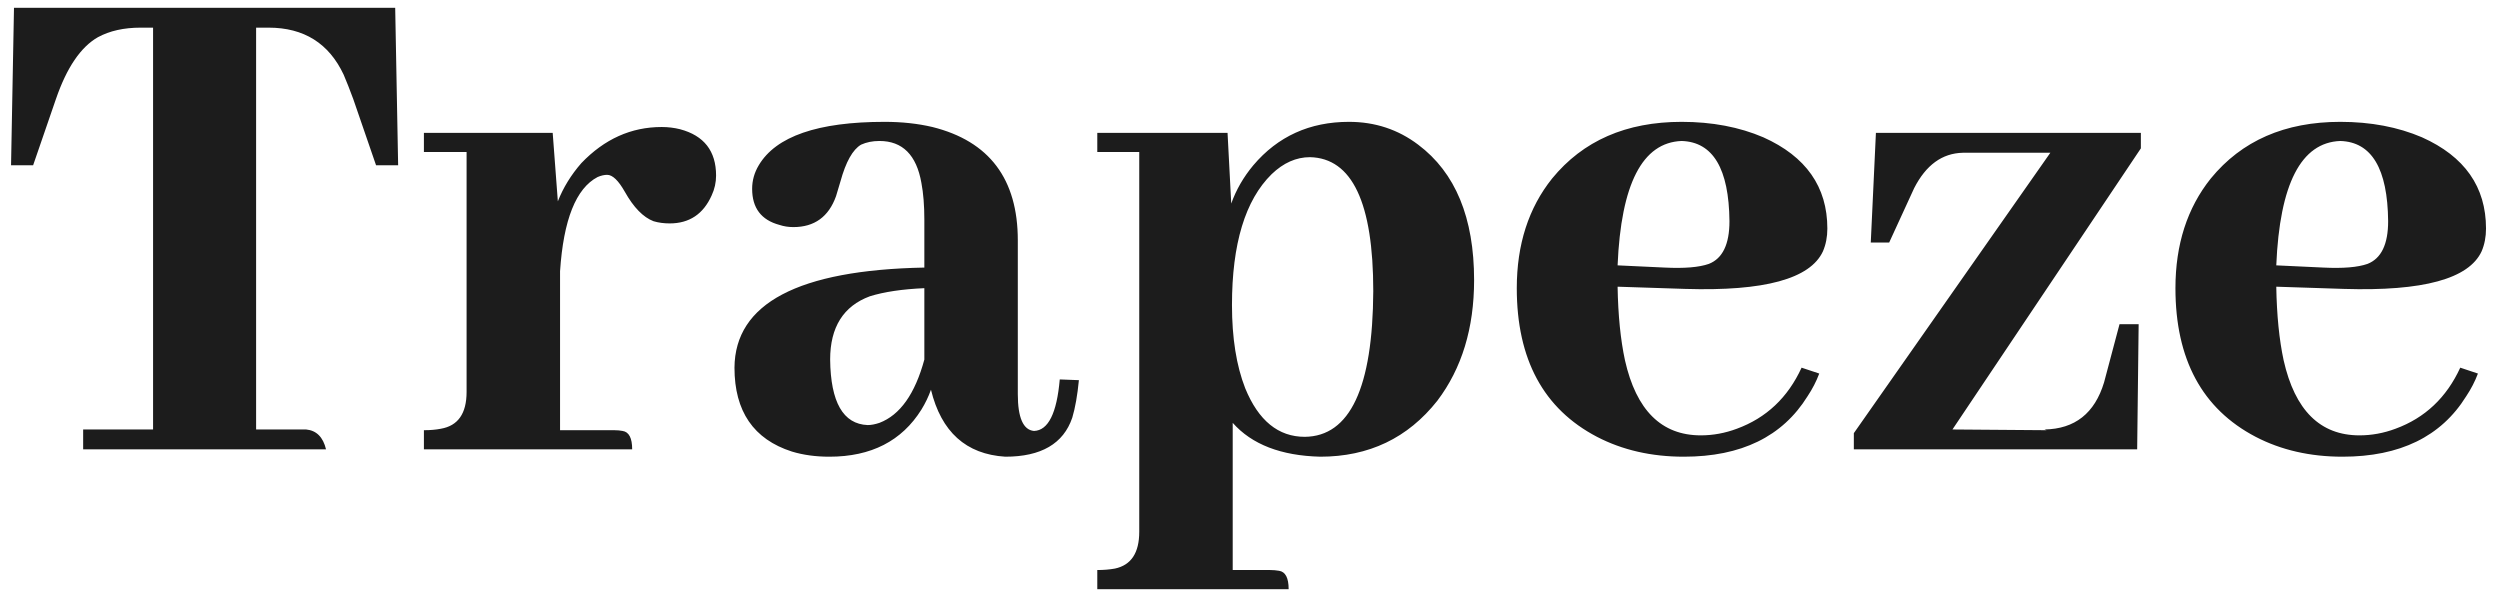 <?xml version="1.0" encoding="UTF-8" standalone="no"?>
<svg width="153" height="37" viewBox="0 0 153 37" fill="none" xmlns="http://www.w3.org/2000/svg">
<path d="M19.953 27.5H5.089V26.284H9.368V1.692H8.603C7.582 1.692 6.711 1.887 5.99 2.278C4.939 2.878 4.084 4.139 3.423 6.061L2.027 10.115H0.676L0.856 0.476H24.186L24.366 10.115H23.015L21.619 6.061C21.409 5.491 21.214 4.995 21.034 4.575C20.133 2.653 18.601 1.692 16.439 1.692H15.674V26.284H18.736C19.367 26.344 19.772 26.749 19.953 27.5ZM37.608 26.329C37.788 26.329 37.953 26.344 38.104 26.374C38.494 26.434 38.689 26.809 38.689 27.5H25.943V26.329C26.333 26.329 26.678 26.299 26.979 26.239C28.03 26.059 28.555 25.308 28.555 23.987V9.304H25.943V8.133H33.825L34.14 12.322C34.47 11.481 34.951 10.7 35.581 9.98C36.993 8.508 38.629 7.773 40.491 7.773C40.881 7.773 41.256 7.818 41.617 7.908C43.088 8.298 43.824 9.244 43.824 10.745C43.824 11.166 43.734 11.571 43.553 11.961C43.043 13.102 42.187 13.673 40.986 13.673C40.626 13.673 40.296 13.628 39.995 13.538C39.365 13.297 38.779 12.697 38.239 11.736C37.848 11.046 37.488 10.7 37.158 10.7C36.978 10.7 36.782 10.745 36.572 10.835C35.251 11.526 34.485 13.448 34.275 16.6V26.329H37.608ZM61.524 27.95C59.122 27.8 57.606 26.434 56.975 23.852C56.825 24.272 56.63 24.677 56.39 25.068C55.189 26.989 53.312 27.95 50.76 27.95C49.919 27.95 49.153 27.845 48.463 27.635C46.121 26.884 44.95 25.173 44.95 22.501C44.98 18.567 48.853 16.525 56.57 16.375V13.448C56.57 12.577 56.51 11.826 56.39 11.196C56.09 9.484 55.234 8.628 53.822 8.628C53.402 8.628 53.027 8.703 52.697 8.854C52.186 9.154 51.766 9.904 51.435 11.105C51.315 11.526 51.225 11.826 51.165 12.006C50.715 13.267 49.844 13.898 48.553 13.898C48.253 13.898 47.967 13.853 47.697 13.763C46.586 13.463 46.031 12.727 46.031 11.556C46.031 11.046 46.166 10.565 46.436 10.115C47.487 8.343 50.054 7.457 54.138 7.457C55.189 7.457 56.165 7.562 57.065 7.773C60.548 8.643 62.29 10.955 62.29 14.709V24.122C62.29 25.563 62.62 26.314 63.281 26.374C64.152 26.344 64.677 25.293 64.857 23.221L66.028 23.266C65.938 24.197 65.803 24.963 65.623 25.563C65.082 27.155 63.716 27.95 61.524 27.95ZM53.102 26.014C53.312 26.014 53.552 25.969 53.822 25.879C55.084 25.398 55.999 24.107 56.57 22.005V17.636C55.219 17.696 54.108 17.861 53.237 18.132C51.615 18.732 50.805 20.023 50.805 22.005C50.835 24.617 51.6 25.954 53.102 26.014ZM75.442 34.886H77.739C77.919 34.886 78.099 34.901 78.279 34.932C78.669 34.992 78.865 35.367 78.865 36.057H67.154V34.886C67.545 34.886 67.905 34.856 68.235 34.796C69.226 34.586 69.722 33.836 69.722 32.544V9.304H67.154V8.133H75.126L75.352 12.457C75.652 11.616 76.102 10.835 76.703 10.115C78.204 8.343 80.156 7.457 82.558 7.457C84.149 7.457 85.561 7.923 86.792 8.854C89.074 10.565 90.215 13.328 90.215 17.141C90.215 20.084 89.464 22.546 87.963 24.527C86.161 26.809 83.774 27.95 80.801 27.95C78.399 27.89 76.613 27.2 75.442 25.879V34.886ZM80.171 9.619C79.33 9.619 78.549 9.965 77.829 10.655C76.207 12.246 75.397 14.919 75.397 18.672C75.397 20.684 75.667 22.381 76.207 23.762C77.018 25.744 78.234 26.734 79.855 26.734C82.618 26.704 84.014 23.732 84.044 17.817C84.044 12.412 82.753 9.679 80.171 9.619ZM102.916 8.628C100.514 8.718 99.207 11.256 98.997 16.24L101.88 16.375C103.081 16.435 103.982 16.36 104.582 16.15C105.423 15.82 105.843 14.949 105.843 13.538C105.813 10.325 104.837 8.688 102.916 8.628ZM111.338 22.861C111.158 23.341 110.918 23.807 110.618 24.257C109.086 26.719 106.564 27.95 103.051 27.95C101.069 27.95 99.298 27.545 97.736 26.734C94.463 25.023 92.827 21.99 92.827 17.636C92.827 14.964 93.547 12.727 94.989 10.925C96.88 8.613 99.523 7.457 102.916 7.457C104.777 7.457 106.444 7.773 107.915 8.403C110.528 9.574 111.834 11.436 111.834 13.988C111.834 14.498 111.744 14.964 111.563 15.384C110.783 17.066 107.975 17.831 103.141 17.681L98.997 17.546C99.027 19.288 99.177 20.789 99.448 22.05C100.138 25.113 101.685 26.644 104.087 26.644C104.837 26.644 105.573 26.509 106.294 26.239C108.095 25.578 109.417 24.332 110.257 22.501L111.338 22.861ZM119.49 26.284L125.256 26.329L125.12 26.284C126.982 26.254 128.198 25.293 128.769 23.401L129.714 19.843H130.885L130.795 27.5H113.455V26.509L125.481 9.349H120.121C118.86 9.379 117.869 10.1 117.148 11.511L115.617 14.844H114.491L114.806 8.133H131.021V9.079L119.49 26.284ZM143.226 8.628C140.824 8.718 139.518 11.256 139.308 16.24L142.19 16.375C143.392 16.435 144.292 16.36 144.893 16.15C145.734 15.82 146.154 14.949 146.154 13.538C146.124 10.325 145.148 8.688 143.226 8.628ZM151.649 22.861C151.469 23.341 151.228 23.807 150.928 24.257C149.397 26.719 146.875 27.95 143.361 27.95C141.38 27.95 139.608 27.545 138.047 26.734C134.774 25.023 133.137 21.99 133.137 17.636C133.137 14.964 133.858 12.727 135.299 10.925C137.191 8.613 139.833 7.457 143.226 7.457C145.088 7.457 146.754 7.773 148.226 8.403C150.838 9.574 152.144 11.436 152.144 13.988C152.144 14.498 152.054 14.964 151.874 15.384C151.093 17.066 148.286 17.831 143.452 17.681L139.308 17.546C139.338 19.288 139.488 20.789 139.758 22.05C140.449 25.113 141.995 26.644 144.397 26.644C145.148 26.644 145.884 26.509 146.604 26.239C148.406 25.578 149.727 24.332 150.568 22.501L151.649 22.861Z" fill="#1C1C1C"/>
</svg>
